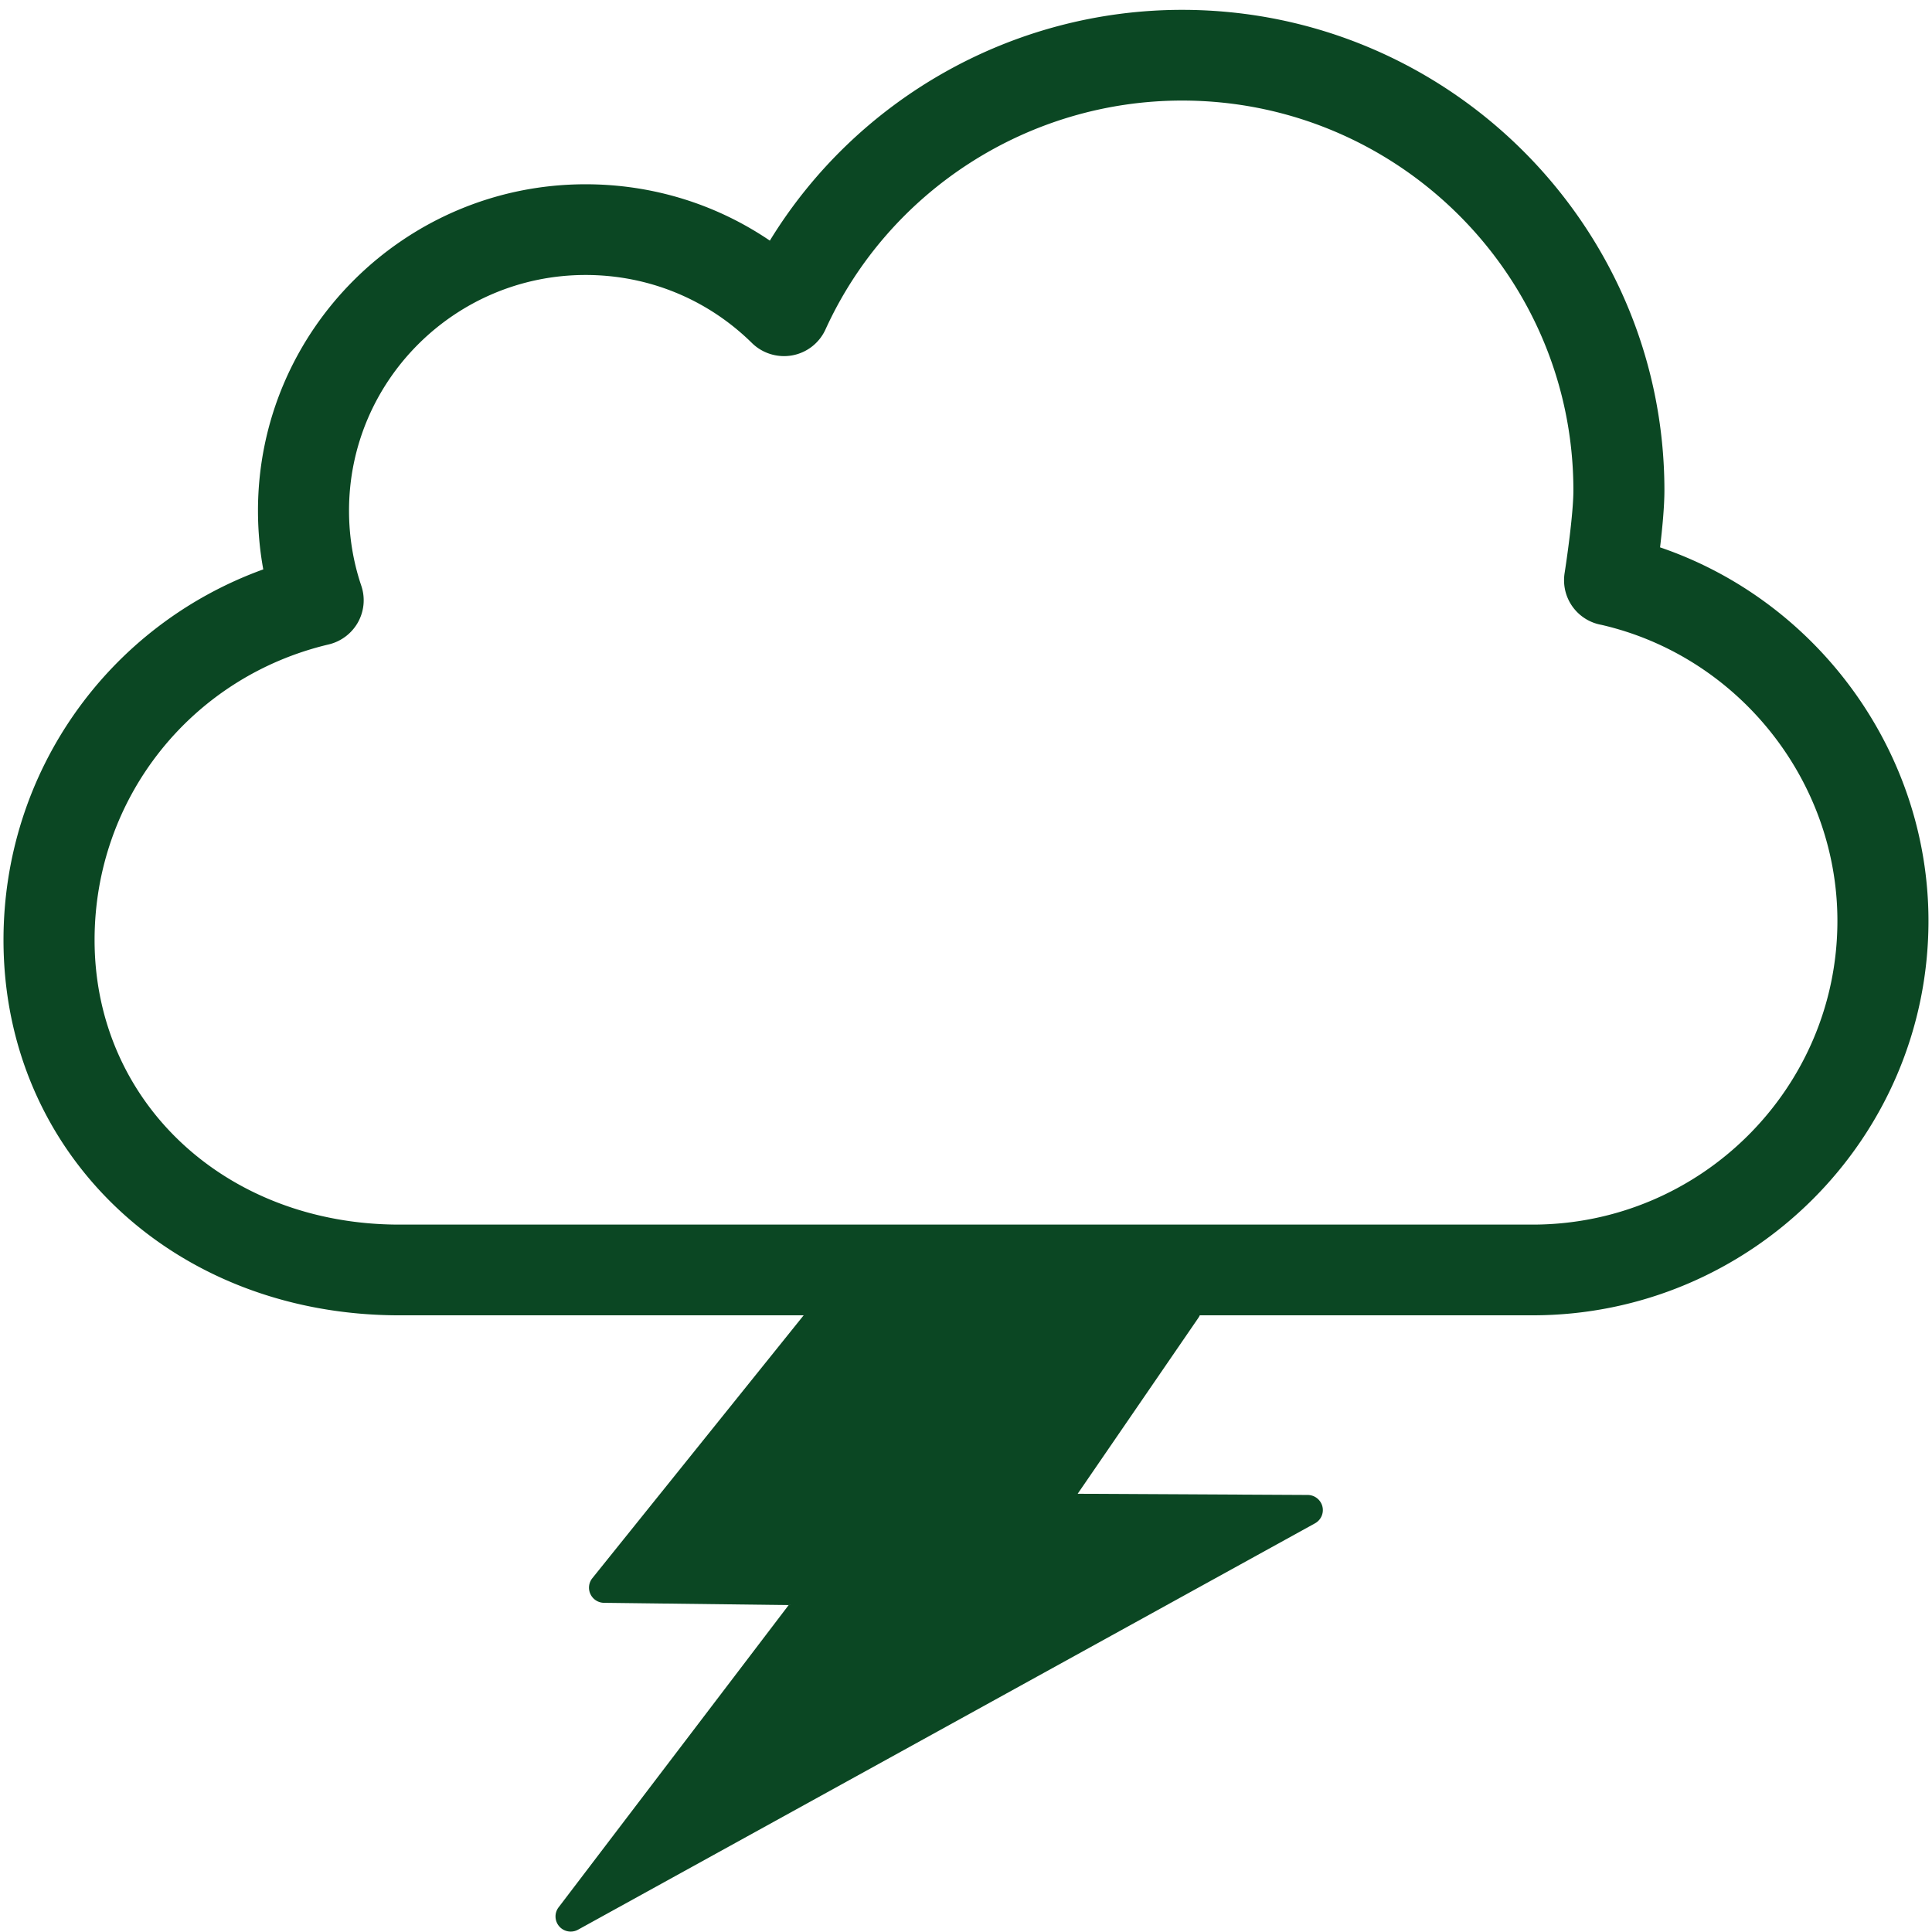 <svg xmlns="http://www.w3.org/2000/svg" xmlns:xlink="http://www.w3.org/1999/xlink" class="icon" viewBox="0 0 1024 1024" width="200" height="200"><path d="M879.865 290.111c1.202-10.057 2.307-21.65 2.307-30.186 0-140.438-114.696-254.7-255.653-254.7-89.739 0-172.461 47.141-218.483 122.313-28.582-19.411-62.325-29.868-97.655-29.868-95.736 0-173.648 77.611-173.648 172.996 0 10.507 0.937 20.915 2.808 31.121C57.382 331.54 1.854 409.15 1.854 498.221c0 113.395 90.24 198.924 209.881 198.924h214.223l-112.022 139.35c-1.904 2.39-2.306 5.68-0.969 8.454a8.028 8.028 0 0 0 7.167 4.576l97.874 1.201-121.947 160.204c-2.288 3.008-2.138 7.217 0.334 10.071a8.007 8.007 0 0 0 6.08 2.774 7.99 7.99 0 0 0 3.909-1.004l390.594-215.377c3.209-1.771 4.813-5.462 3.91-8.987a8.09 8.09 0 0 0-7.752-6.047l-121.946-0.634 64.015-93.298c0.281-0.409 0.506-0.843 0.702-1.286h176.337c115.73 0 209.882-93.782 209.882-209.08-0.001-89.503-58.652-169.486-142.261-197.951z m-67.622 358.954H211.735c-92.127 0-161.604-64.849-161.604-150.846 0-74.955 51.017-139.369 124.085-156.658a24.226 24.226 0 0 0 15.519-11.727 24.026 24.026 0 0 0 1.771-19.345c-4.326-12.779-6.515-26.176-6.515-39.825 0-68.891 56.245-124.919 125.388-124.919 33.241 0 64.563 12.813 88.185 36.082 5.613 5.513 13.598 7.935 21.35 6.532a24.118 24.118 0 0 0 17.591-13.698c33.593-73.734 107.763-121.36 189.015-121.36 114.362 0 207.41 92.679 207.41 206.624 0 12.411-3.677 37.669-4.646 43.767a24.906 24.906 0 0 0-0.301 3.858c0 11.71 8.419 21.583 19.745 23.621 72.566 16.672 125.136 82.506 125.136 156.894 0 88.77-72.499 161-161.621 161z" fill="#0b4723"></path></svg>
